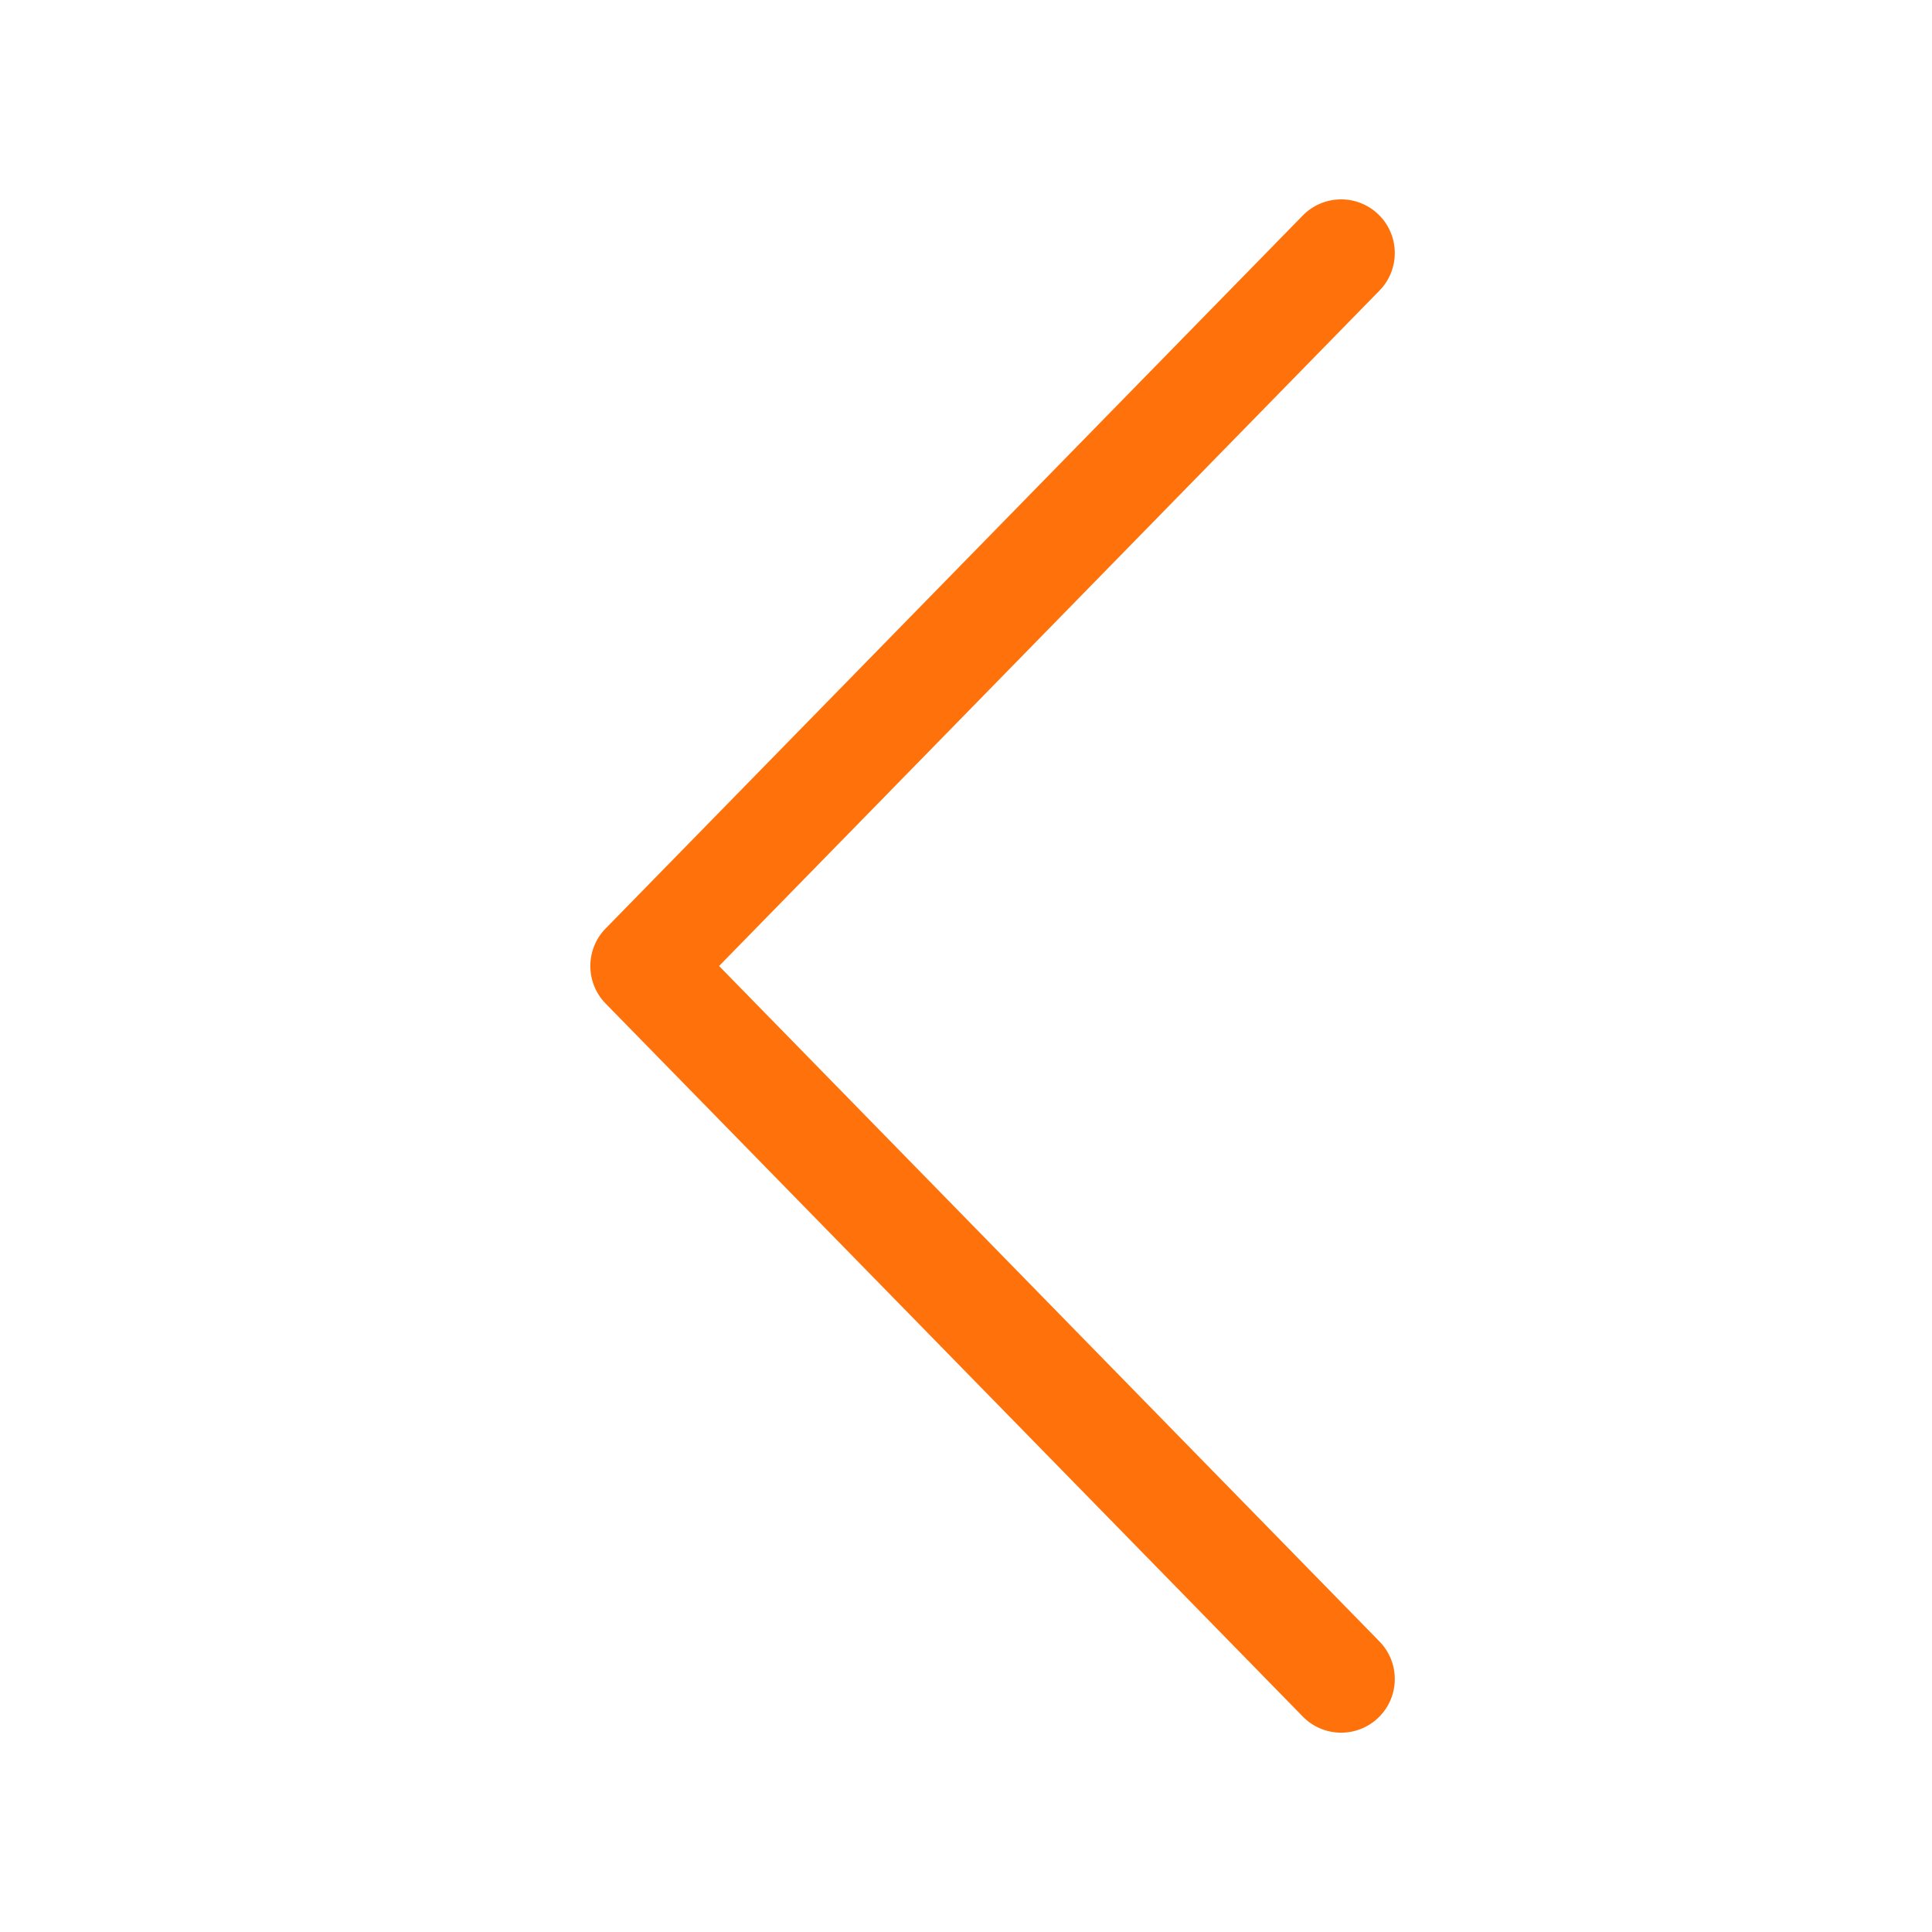 <svg width="36" height="36" viewBox="0 0 36 36" fill="none" xmlns="http://www.w3.org/2000/svg">
<path fill-rule="evenodd" clip-rule="evenodd" d="M25.689 4C25.294 3.614 24.661 3.621 24.275 4.016L11.285 17.301C10.905 17.69 10.905 18.311 11.285 18.7L17.78 25.342L24.275 31.985C24.661 32.38 25.294 32.387 25.689 32.001C26.084 31.615 26.091 30.982 25.705 30.587L19.21 23.944L13.399 18L25.705 5.414C26.091 5.019 26.084 4.386 25.689 4Z" fill="#FF720B"/>
</svg>
